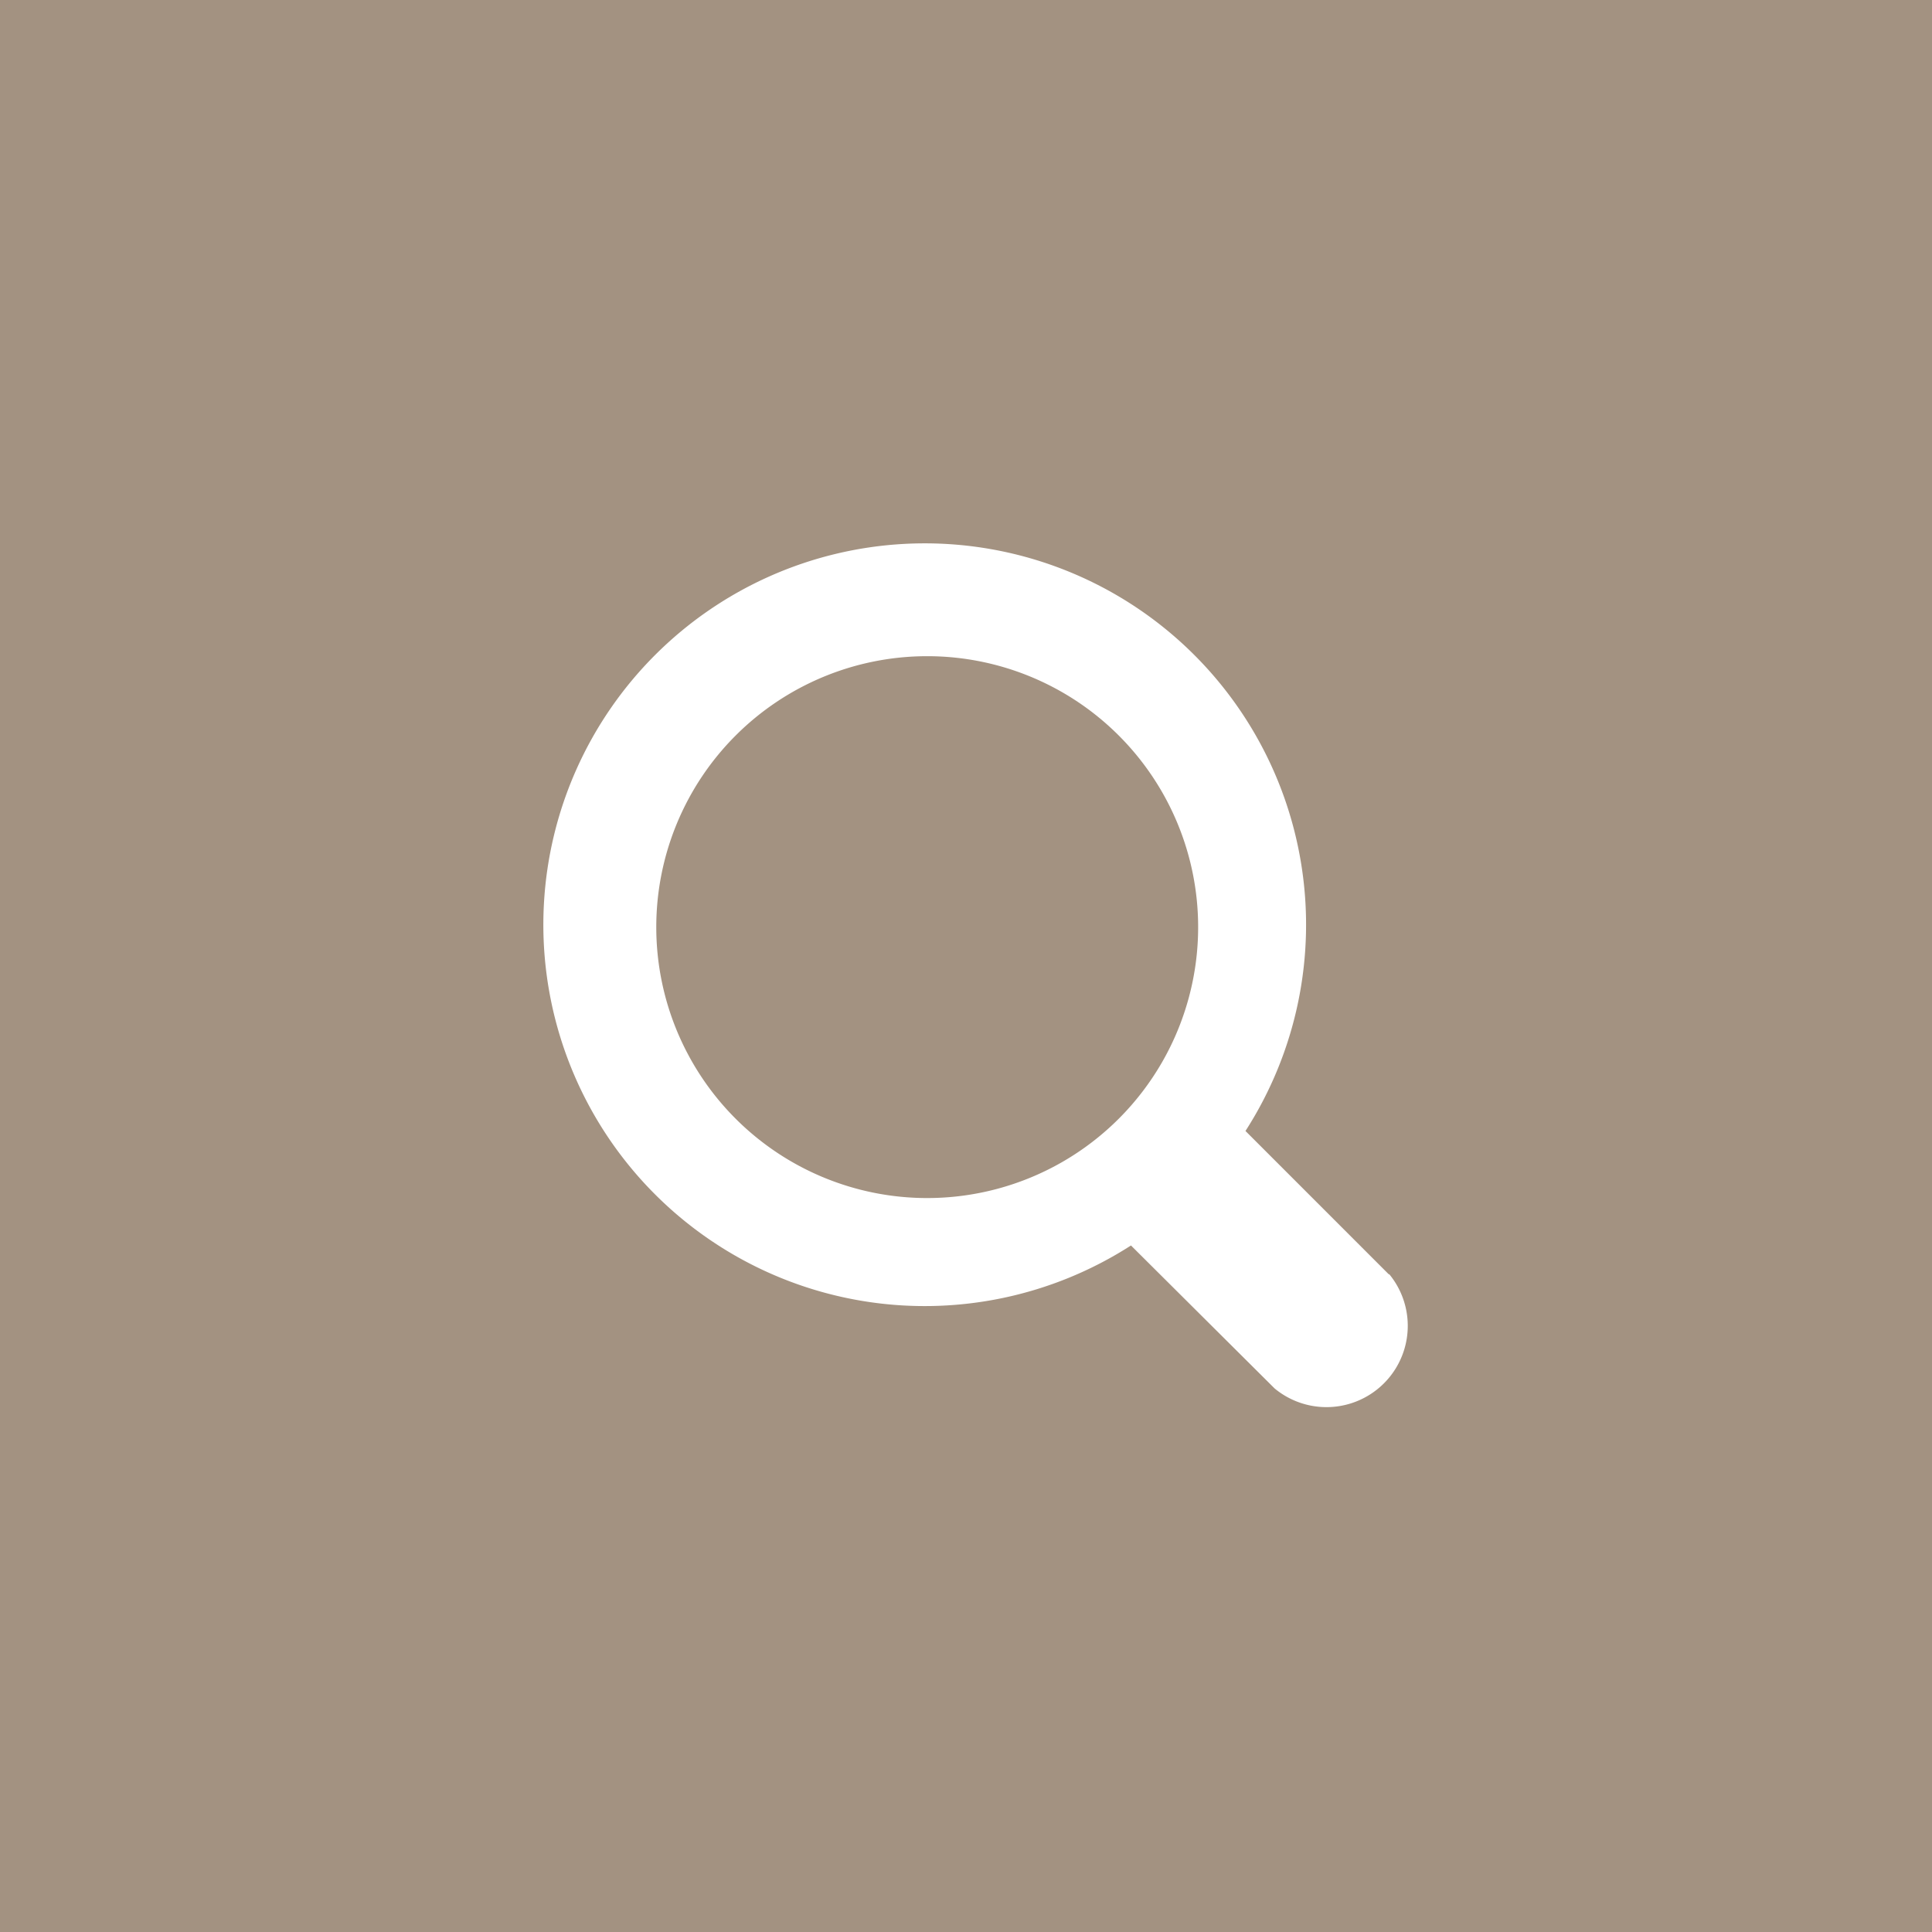 <svg xmlns="http://www.w3.org/2000/svg" viewBox="0 0 64 64"><defs><style>.a{fill:#a39281;}.b{fill:#fff;fill-rule:evenodd;}</style></defs><g transform="translate(-868 -3898)"><rect class="a" width="64" height="64" transform="translate(868 3898)"/><path class="b" d="M28.65,24.858,23.893,20.1A12.633,12.633,0,1,0,20.1,23.893l4.757,4.735a2.693,2.693,0,0,0,3.792-3.792Zm-15.3-2.536a8.975,8.975,0,1,1,8.975-8.975A8.975,8.975,0,0,1,13.347,22.322Zm0,0" transform="translate(885.365 3915.365)"/></g></svg>